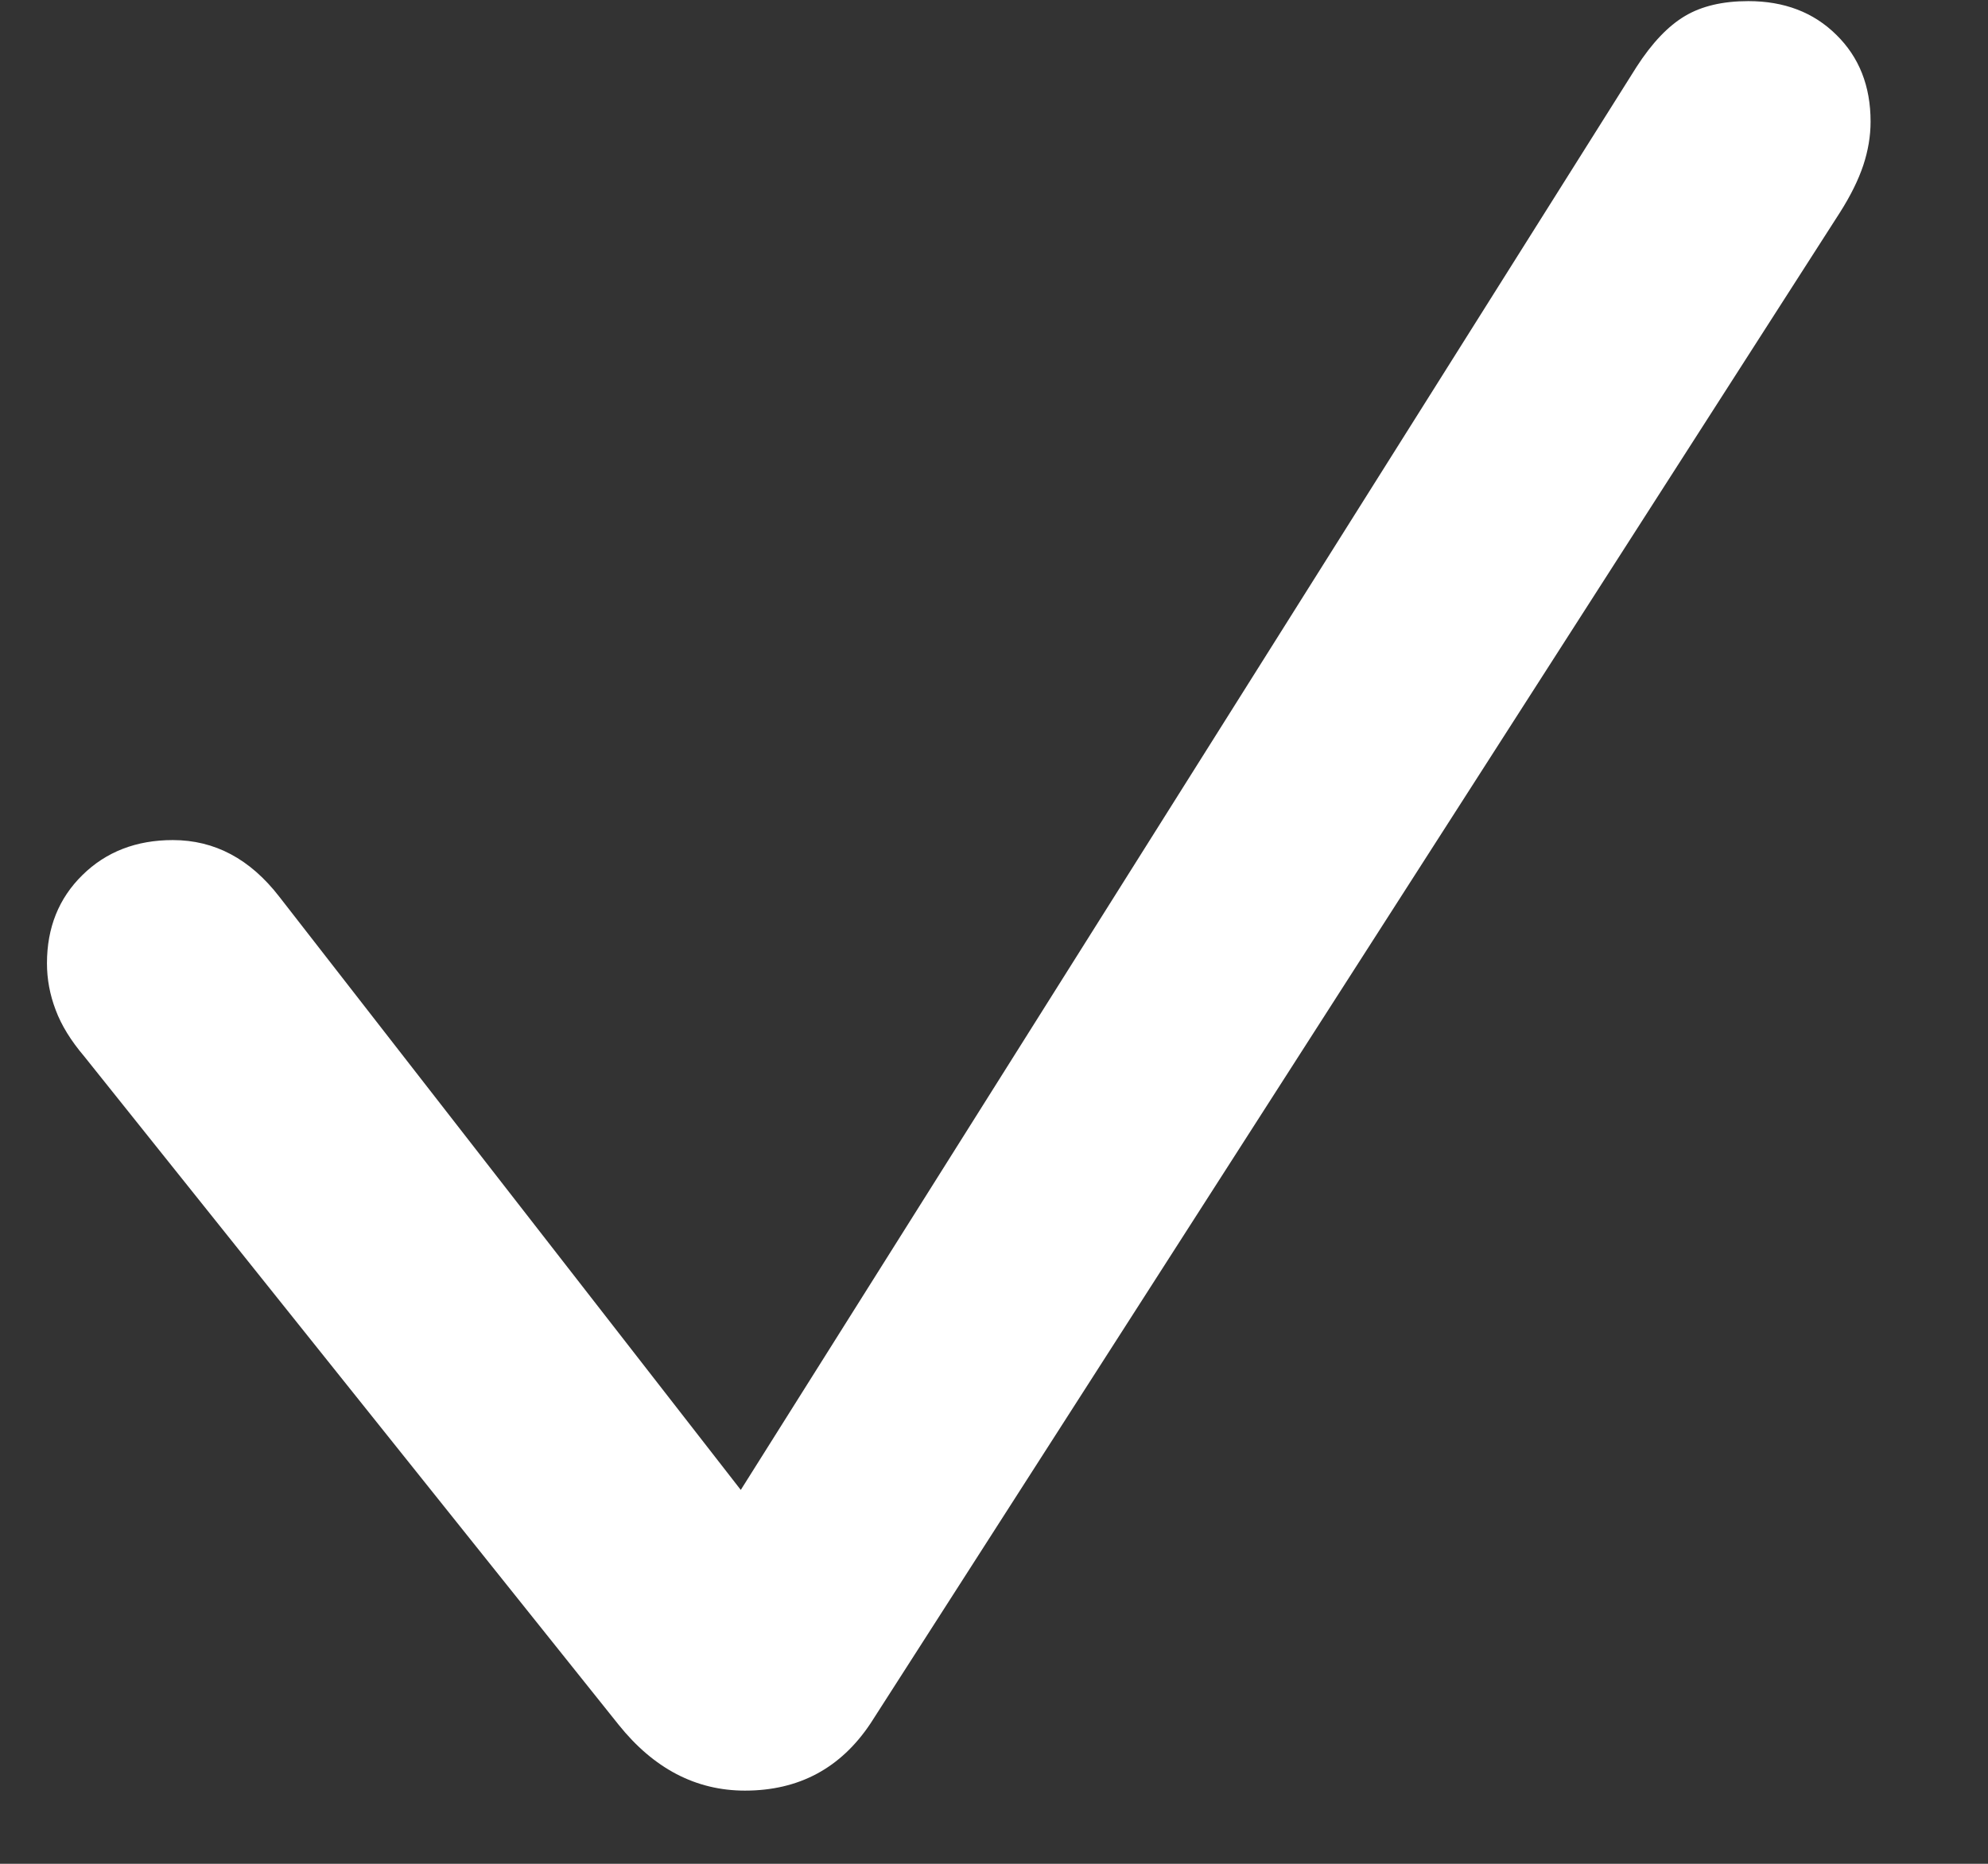 <?xml version="1.0" encoding="UTF-8"?>
<svg width="16px" height="15px" viewBox="0 0 16 15" version="1.1" xmlns="http://www.w3.org/2000/svg" xmlns:xlink="http://www.w3.org/1999/xlink">
    <rect x="0" y="0" width="16" height="15" fill="#333333" stroke="none"/>
    <title>􀆅</title>
    <g id="Website" stroke="none" stroke-width="1" fill="none" fill-rule="evenodd">
        <g id="t" transform="translate(-543, -350)" fill="#FFFFFF" fill-rule="nonzero">
            <g id="􀆅" transform="translate(543.378, 350.009)">
                <path d="M5.618,14.402 C5.223,14.402 4.884,14.225 4.601,13.872 L0.3,8.493 C0.193,8.367 0.116,8.243 0.07,8.119 C0.023,7.996 0,7.871 0,7.744 C0,7.457 0.095,7.22 0.286,7.033 C0.476,6.846 0.719,6.752 1.013,6.752 C1.35,6.752 1.635,6.904 1.87,7.208 L5.584,11.982 L12.793,0.53 C12.918,0.336 13.048,0.2 13.183,0.12 C13.317,0.04 13.487,0 13.693,0 C13.982,0 14.218,0.09 14.401,0.271 C14.585,0.451 14.677,0.684 14.677,0.97 C14.677,1.087 14.657,1.204 14.618,1.322 C14.578,1.441 14.516,1.566 14.431,1.7 L6.629,13.86 C6.389,14.221 6.052,14.402 5.618,14.402 Z" id="Path"></path>
            </g>
        </g>
    </g>
</svg>